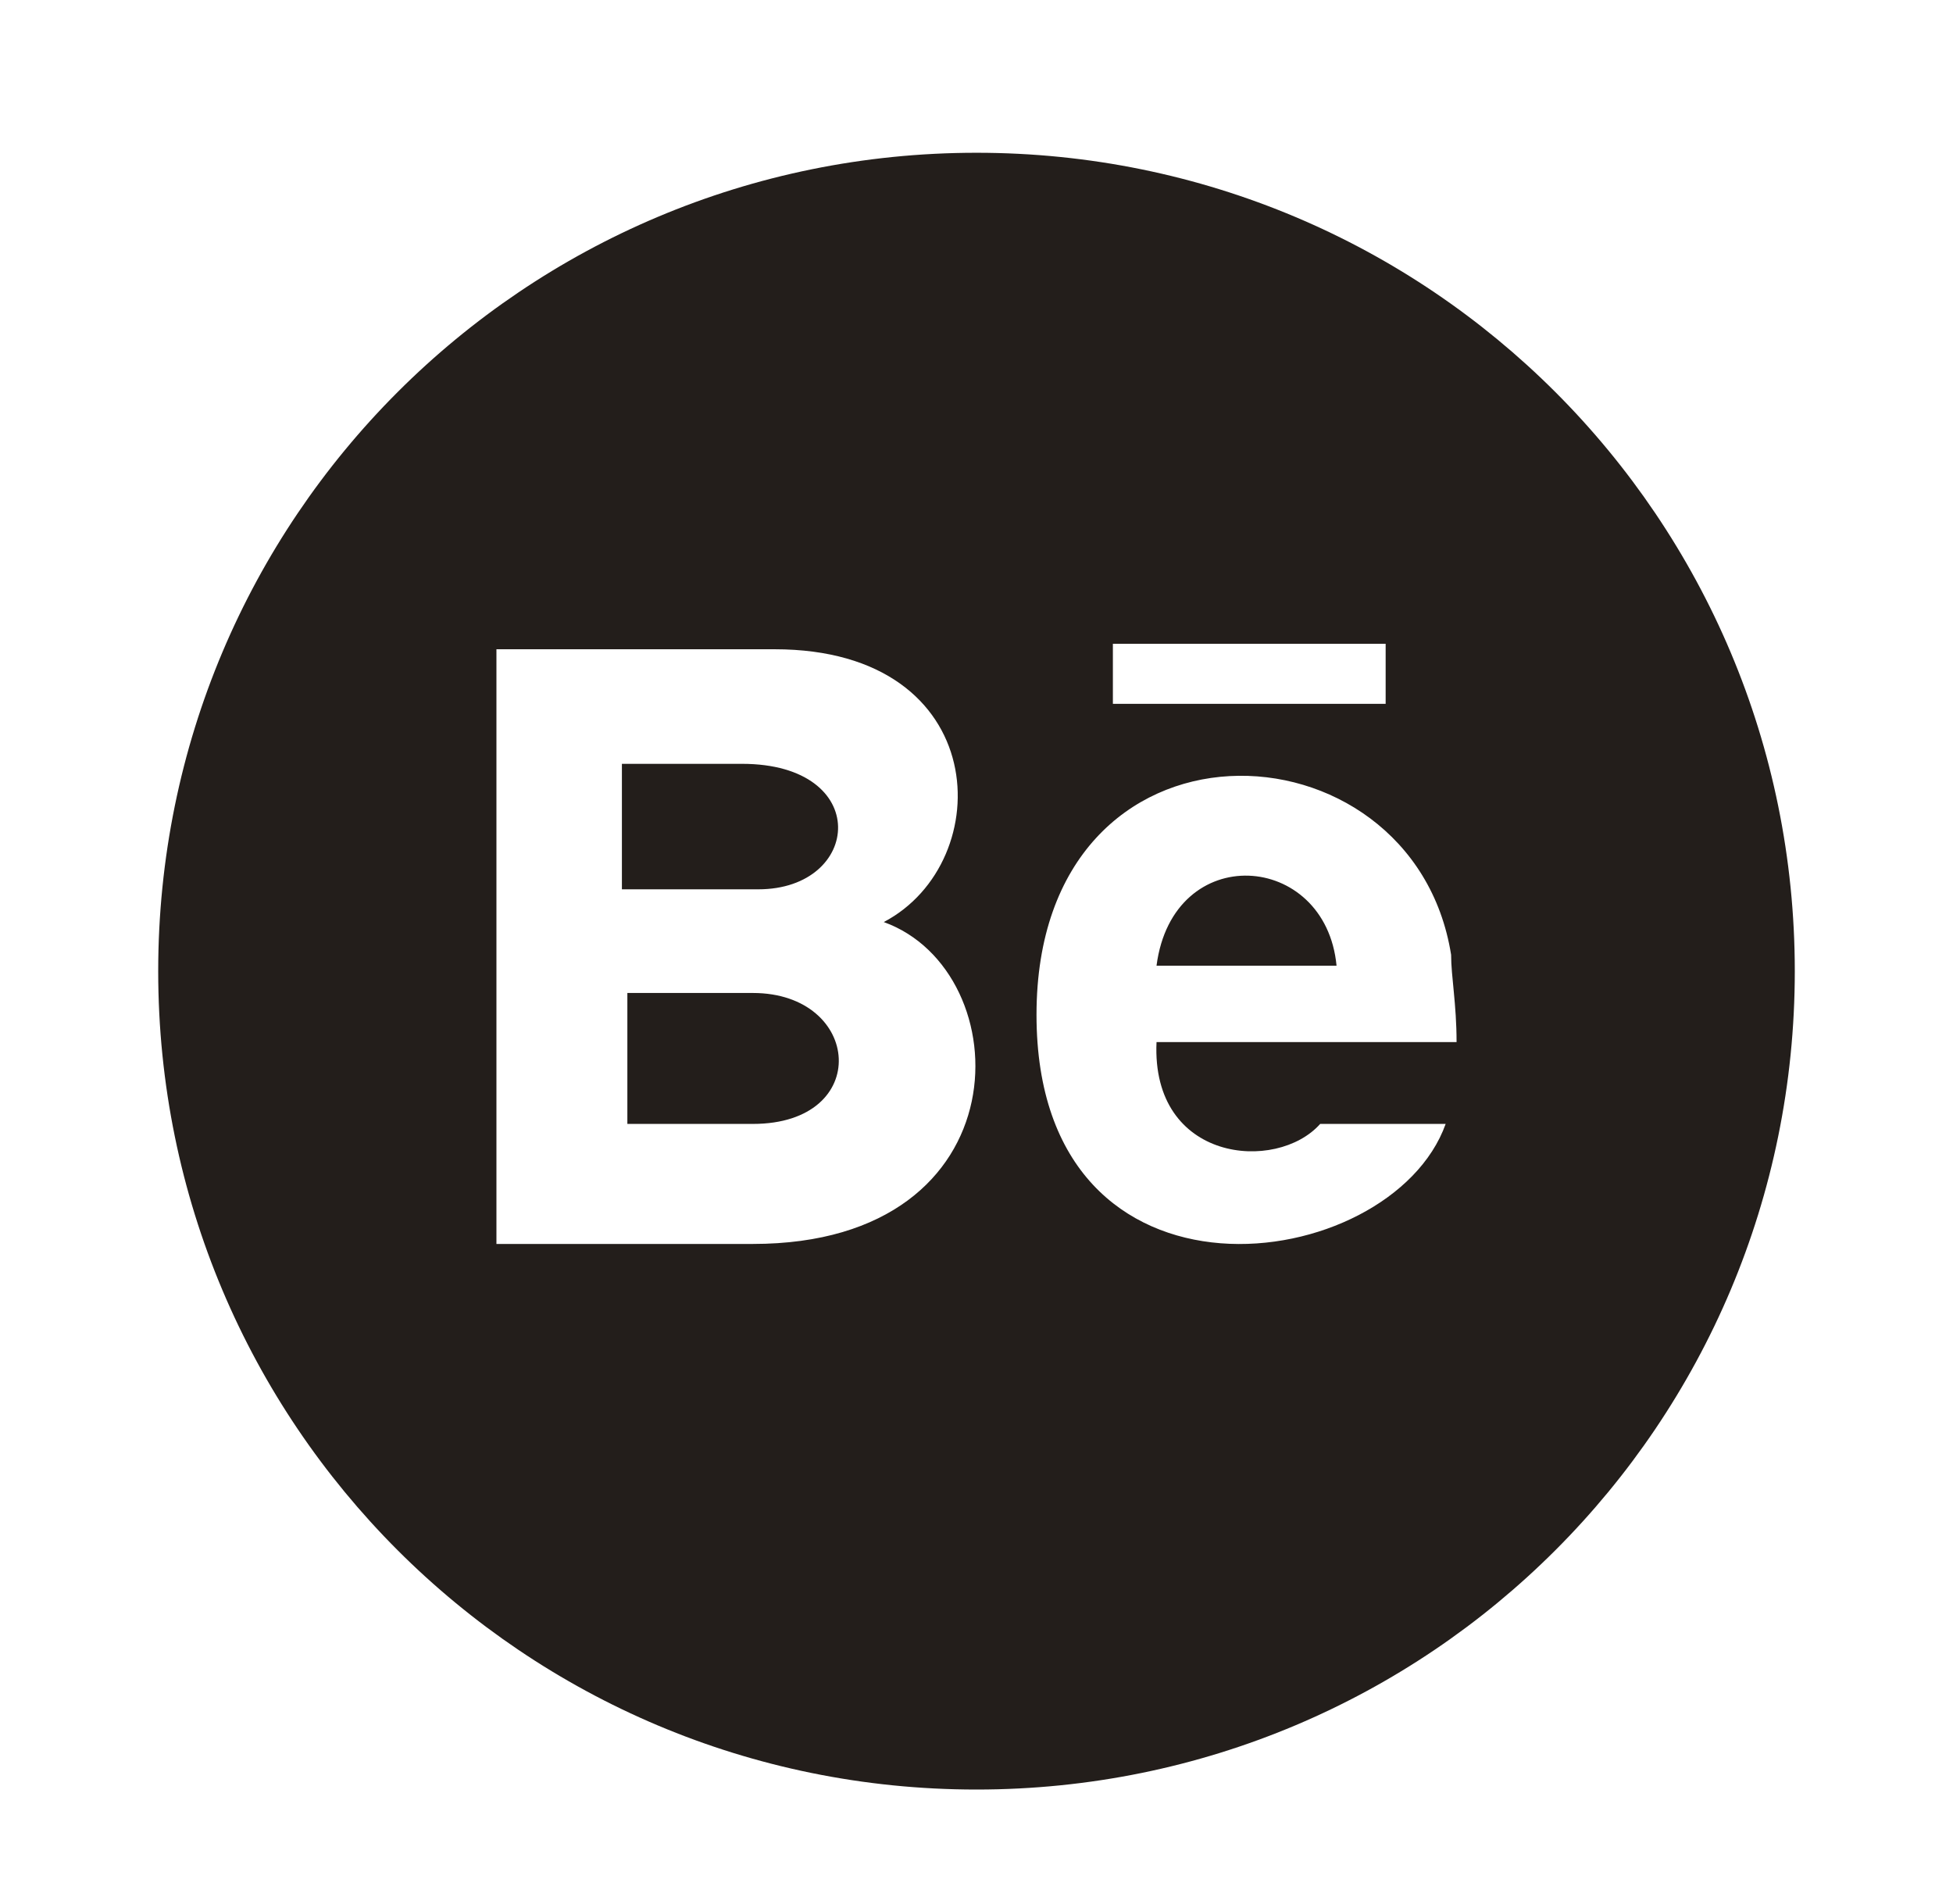 <?xml version="1.0" encoding="utf-8"?>
<!-- Generator: Adobe Illustrator 24.1.3, SVG Export Plug-In . SVG Version: 6.00 Build 0)  -->
<svg version="1.1" id="Calque_1" xmlns="http://www.w3.org/2000/svg" xmlns:xlink="http://www.w3.org/1999/xlink" x="0px" y="0px"
	 viewBox="0 0 35.8 34.9" style="enable-background:new 0 0 35.8 34.9;" xml:space="preserve">
<style type="text/css">
	.st0{fill-rule:evenodd;clip-rule:evenodd;fill:#231E1B;}
	.st1{fill:#409BD6;}
	.st2{fill:#C94C4E;}
	.st3{fill:#0478B8;}
	.st4{fill:#D96E1F;}
	.st5{fill-rule:evenodd;clip-rule:evenodd;fill:#CCC6AA;}
	.st6{fill-rule:evenodd;clip-rule:evenodd;fill:#66C1BF;}
	.st7{fill-rule:evenodd;clip-rule:evenodd;fill:#E83089;}
	.st8{fill-rule:evenodd;clip-rule:evenodd;fill:#409BD6;}
	.st9{fill-rule:evenodd;clip-rule:evenodd;fill:#0478B8;}
	.st10{fill-rule:evenodd;clip-rule:evenodd;fill:#D96E1F;}
	.st11{fill-rule:evenodd;clip-rule:evenodd;fill:#C94C4E;}
	.st12{fill:#231E1B;}
</style>
<path class="st12" d="M13.9,16.3h-2.5V14h2.2C16,14,15.8,16.3,13.9,16.3z M21.2,17.7h3.3C24.3,15.6,21.5,15.4,21.2,17.7z M13.8,18.2
	h-2.3v2.4h2.3C16,20.6,15.8,18.2,13.8,18.2z M32.9,17.8c0,8.3-6.7,15-15,15s-15-6.7-15-15s6.7-15,15-15S32.9,9.5,32.9,17.8z
	 M16.2,16.9c2.1-1.1,2-5-2-5H9.1v10.9h4.7C18.8,22.8,18.7,17.8,16.2,16.9z M20.4,12.9h5v-1.1h-5V12.9z M26.6,17.5
	c-0.7-4.4-7.6-4.7-7.6,1.1c0,5.7,6.5,4.8,7.5,2h-2.3c-0.8,0.9-3.1,0.7-3-1.5h5.5C26.7,18.4,26.6,17.9,26.6,17.5z"/>
</svg>
